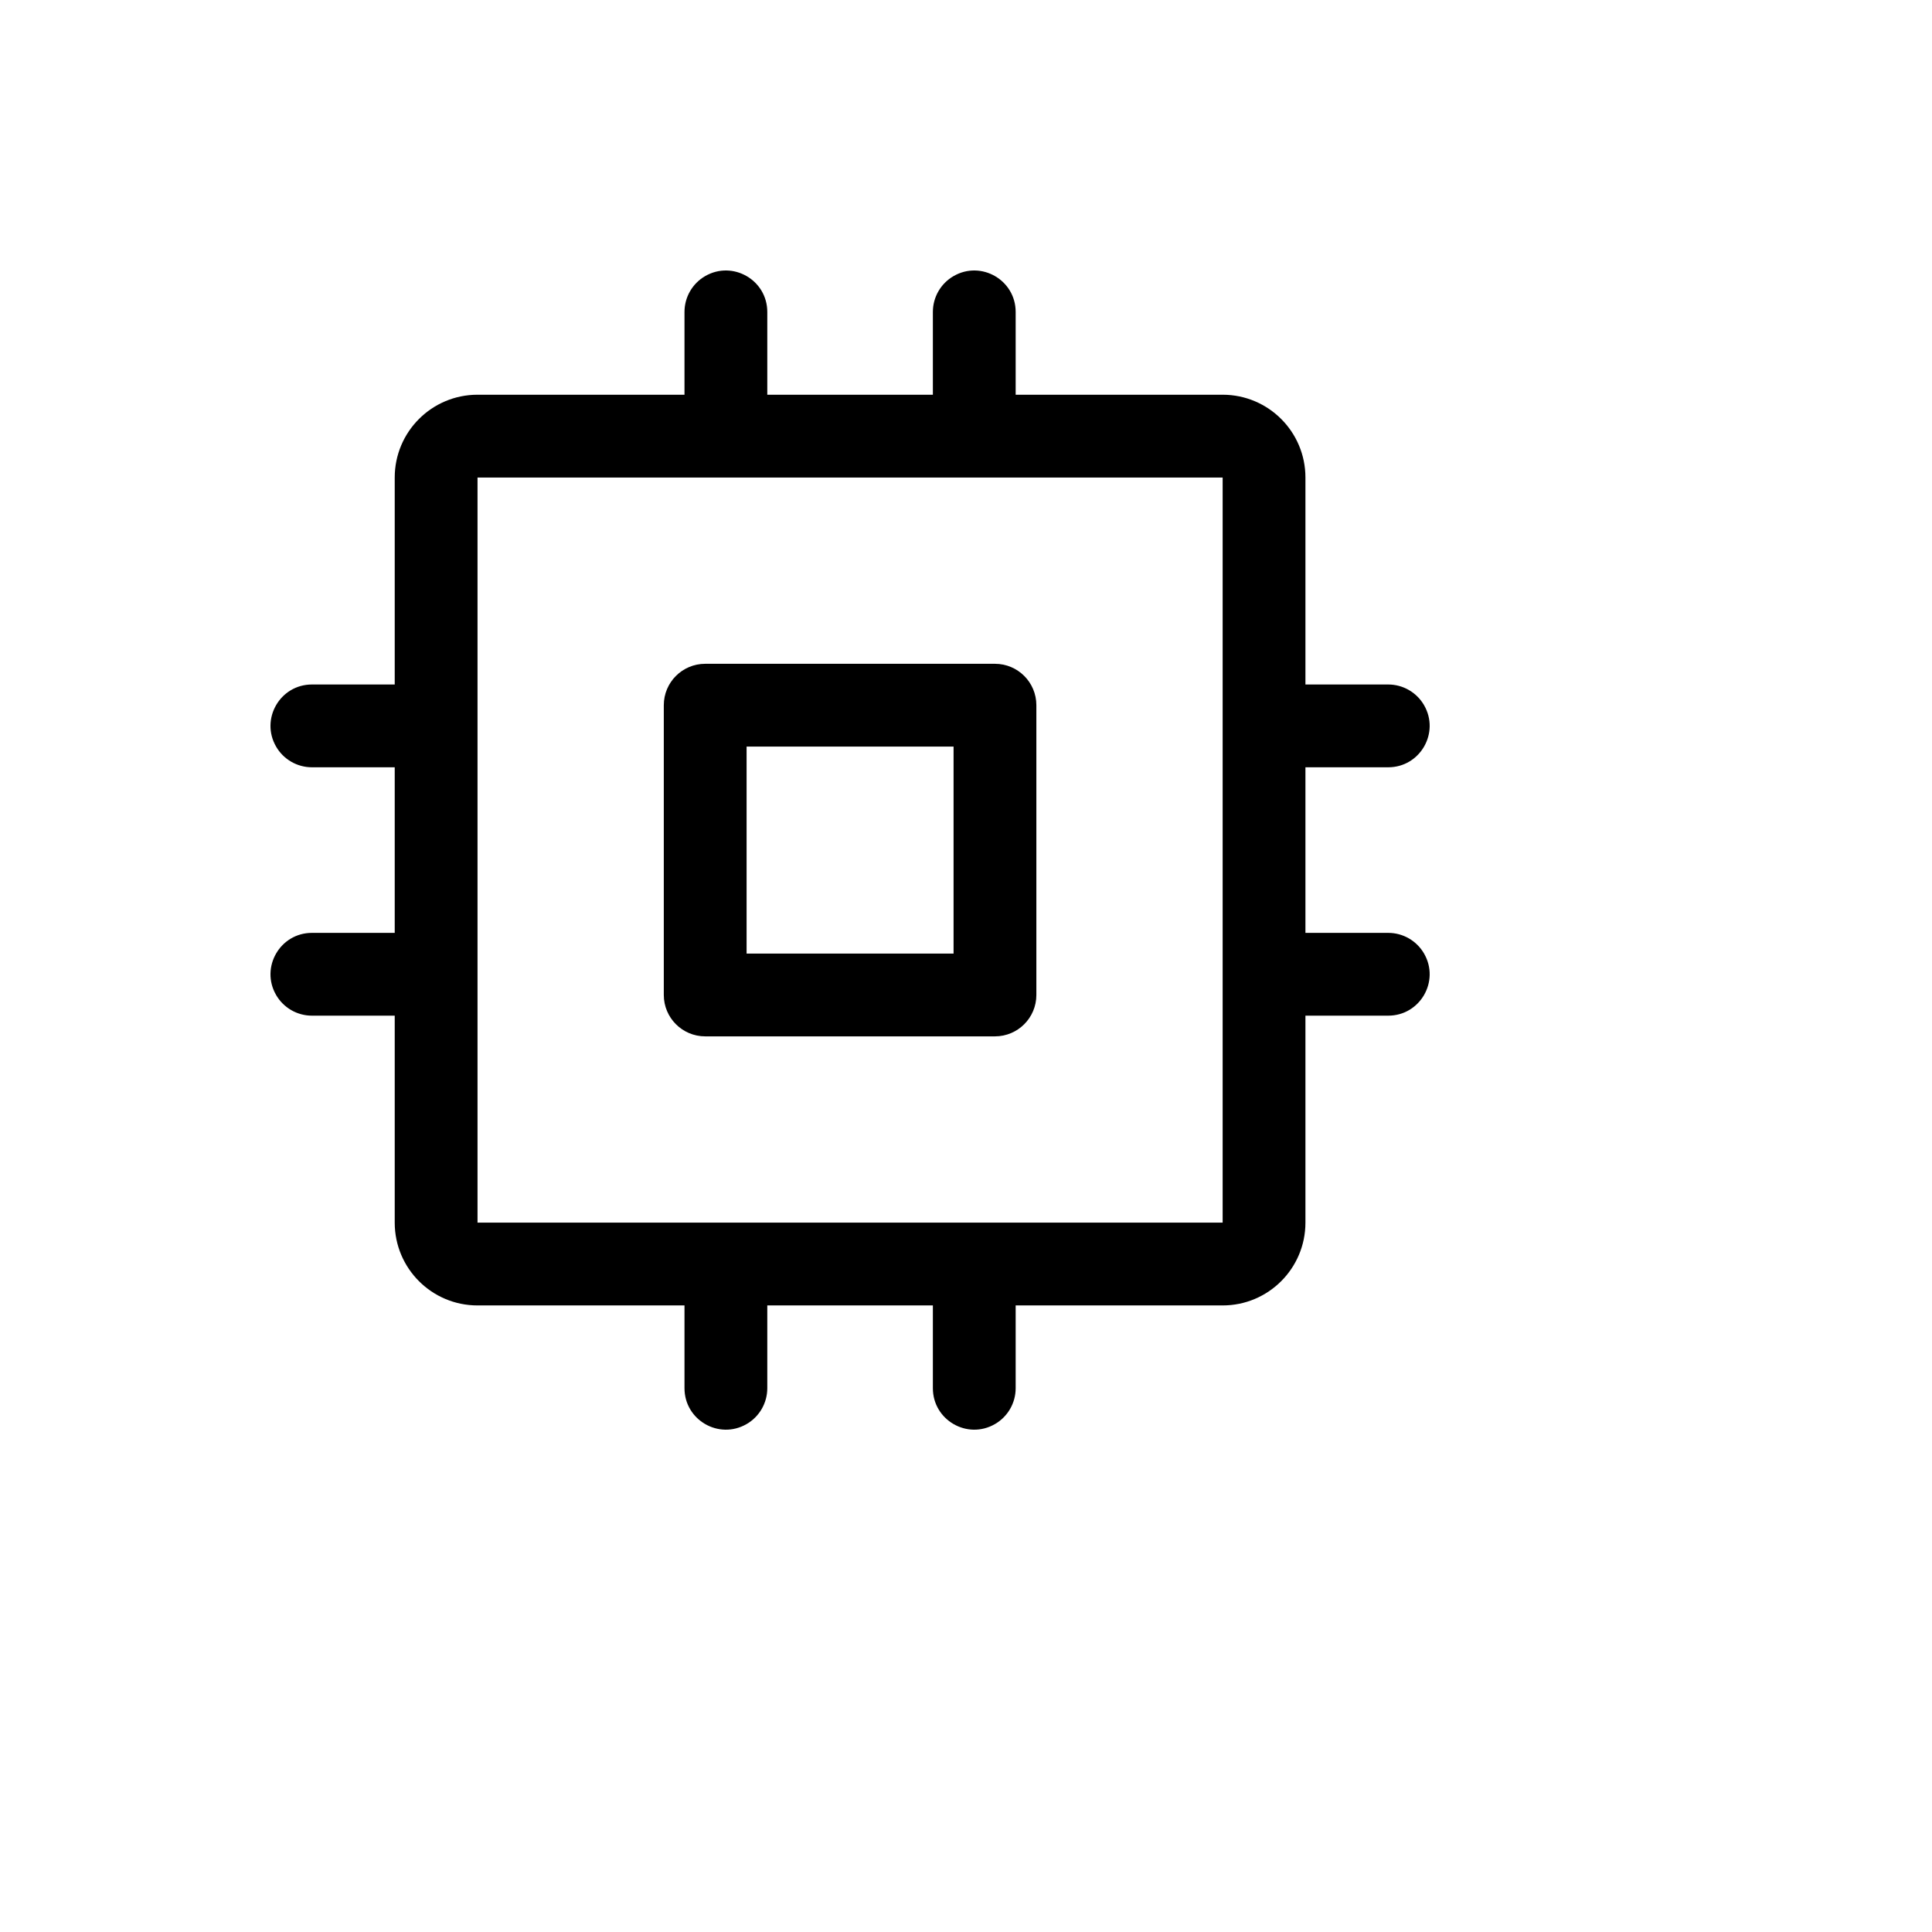 <svg xmlns="http://www.w3.org/2000/svg" version="1.1" xmlns:xlink="http://www.w3.org/1999/xlink" width="100%" height="100%" id="svgWorkerArea" viewBox="-25 -25 625 625" xmlns:idraw="https://idraw.muisca.co" style="background: white;"><defs id="defsdoc"><pattern id="patternBool" x="0" y="0" width="10" height="10" patternUnits="userSpaceOnUse" patternTransform="rotate(35)"><circle cx="5" cy="5" r="4" style="stroke: none;fill: #ff000070;"></circle></pattern></defs><g id="fileImp-352524458" class="cosito"><path id="pathImp-547431710" class="grouped" d="M296.87 189.739C296.87 189.738 203.13 189.738 203.13 189.739 195.734 189.738 189.738 195.734 189.738 203.13 189.738 203.13 189.738 296.87 189.738 296.87 189.738 304.266 195.734 310.261 203.13 310.261 203.13 310.261 296.87 310.261 296.87 310.261 304.266 310.261 310.261 304.266 310.261 296.87 310.261 296.87 310.261 203.13 310.261 203.13 310.261 195.734 304.266 189.738 296.87 189.739 296.87 189.738 296.87 189.738 296.87 189.739M283.479 283.479C283.479 283.479 216.521 283.479 216.521 283.479 216.521 283.479 216.521 216.521 216.521 216.521 216.521 216.521 283.479 216.521 283.479 216.521 283.479 216.521 283.479 283.479 283.479 283.479M424.089 276.783C424.089 276.783 397.306 276.783 397.306 276.783 397.306 276.783 397.306 223.217 397.306 223.217 397.306 223.217 424.089 223.217 424.089 223.217 434.397 223.217 440.84 212.058 435.686 203.13 433.294 198.987 428.873 196.434 424.089 196.434 424.089 196.434 397.306 196.434 397.306 196.434 397.306 196.434 397.306 129.477 397.306 129.477 397.306 114.685 385.315 102.694 370.523 102.694 370.523 102.694 303.566 102.694 303.566 102.694 303.566 102.694 303.566 75.911 303.566 75.911 303.566 65.603 292.406 59.16 283.479 64.314 279.335 66.706 276.783 71.127 276.783 75.911 276.783 75.911 276.783 102.694 276.783 102.694 276.783 102.694 223.217 102.694 223.217 102.694 223.217 102.694 223.217 75.911 223.217 75.911 223.217 65.603 212.058 59.16 203.13 64.314 198.987 66.706 196.434 71.127 196.434 75.911 196.434 75.911 196.434 102.694 196.434 102.694 196.434 102.694 129.477 102.694 129.477 102.694 114.685 102.694 102.694 114.685 102.694 129.477 102.694 129.477 102.694 196.434 102.694 196.434 102.694 196.434 75.911 196.434 75.911 196.434 65.603 196.434 59.16 207.594 64.314 216.521 66.706 220.665 71.127 223.217 75.911 223.217 75.911 223.217 102.694 223.217 102.694 223.217 102.694 223.217 102.694 276.783 102.694 276.783 102.694 276.783 75.911 276.783 75.911 276.783 65.603 276.783 59.16 287.942 64.314 296.87 66.706 301.013 71.127 303.566 75.911 303.566 75.911 303.566 102.694 303.566 102.694 303.566 102.694 303.566 102.694 370.523 102.694 370.523 102.694 385.315 114.685 397.306 129.477 397.306 129.477 397.306 196.434 397.306 196.434 397.306 196.434 397.306 196.434 424.089 196.434 424.089 196.434 434.397 207.594 440.84 216.521 435.686 220.665 433.294 223.217 428.873 223.217 424.089 223.217 424.089 223.217 397.306 223.217 397.306 223.217 397.306 276.783 397.306 276.783 397.306 276.783 397.306 276.783 424.089 276.783 424.089 276.783 434.397 287.942 440.84 296.87 435.686 301.013 433.294 303.566 428.873 303.566 424.089 303.566 424.089 303.566 397.306 303.566 397.306 303.566 397.306 370.523 397.306 370.523 397.306 385.315 397.306 397.306 385.315 397.306 370.523 397.306 370.523 397.306 303.566 397.306 303.566 397.306 303.566 424.089 303.566 424.089 303.566 434.397 303.566 440.84 292.406 435.686 283.479 433.294 279.335 428.873 276.783 424.089 276.783 424.089 276.783 424.089 276.783 424.089 276.783M370.523 370.523C370.523 370.523 129.477 370.523 129.477 370.523 129.477 370.523 129.477 129.477 129.477 129.477 129.477 129.477 370.523 129.477 370.523 129.477 370.523 129.477 370.523 209.658 370.523 209.658 370.523 209.658 370.523 209.658 370.523 209.658 370.523 209.658 370.523 289.672 370.523 289.672 370.523 289.672 370.523 289.672 370.523 289.672 370.523 289.672 370.523 370.523 370.523 370.523 370.523 370.523 370.523 370.523 370.523 370.523"></path></g></svg>